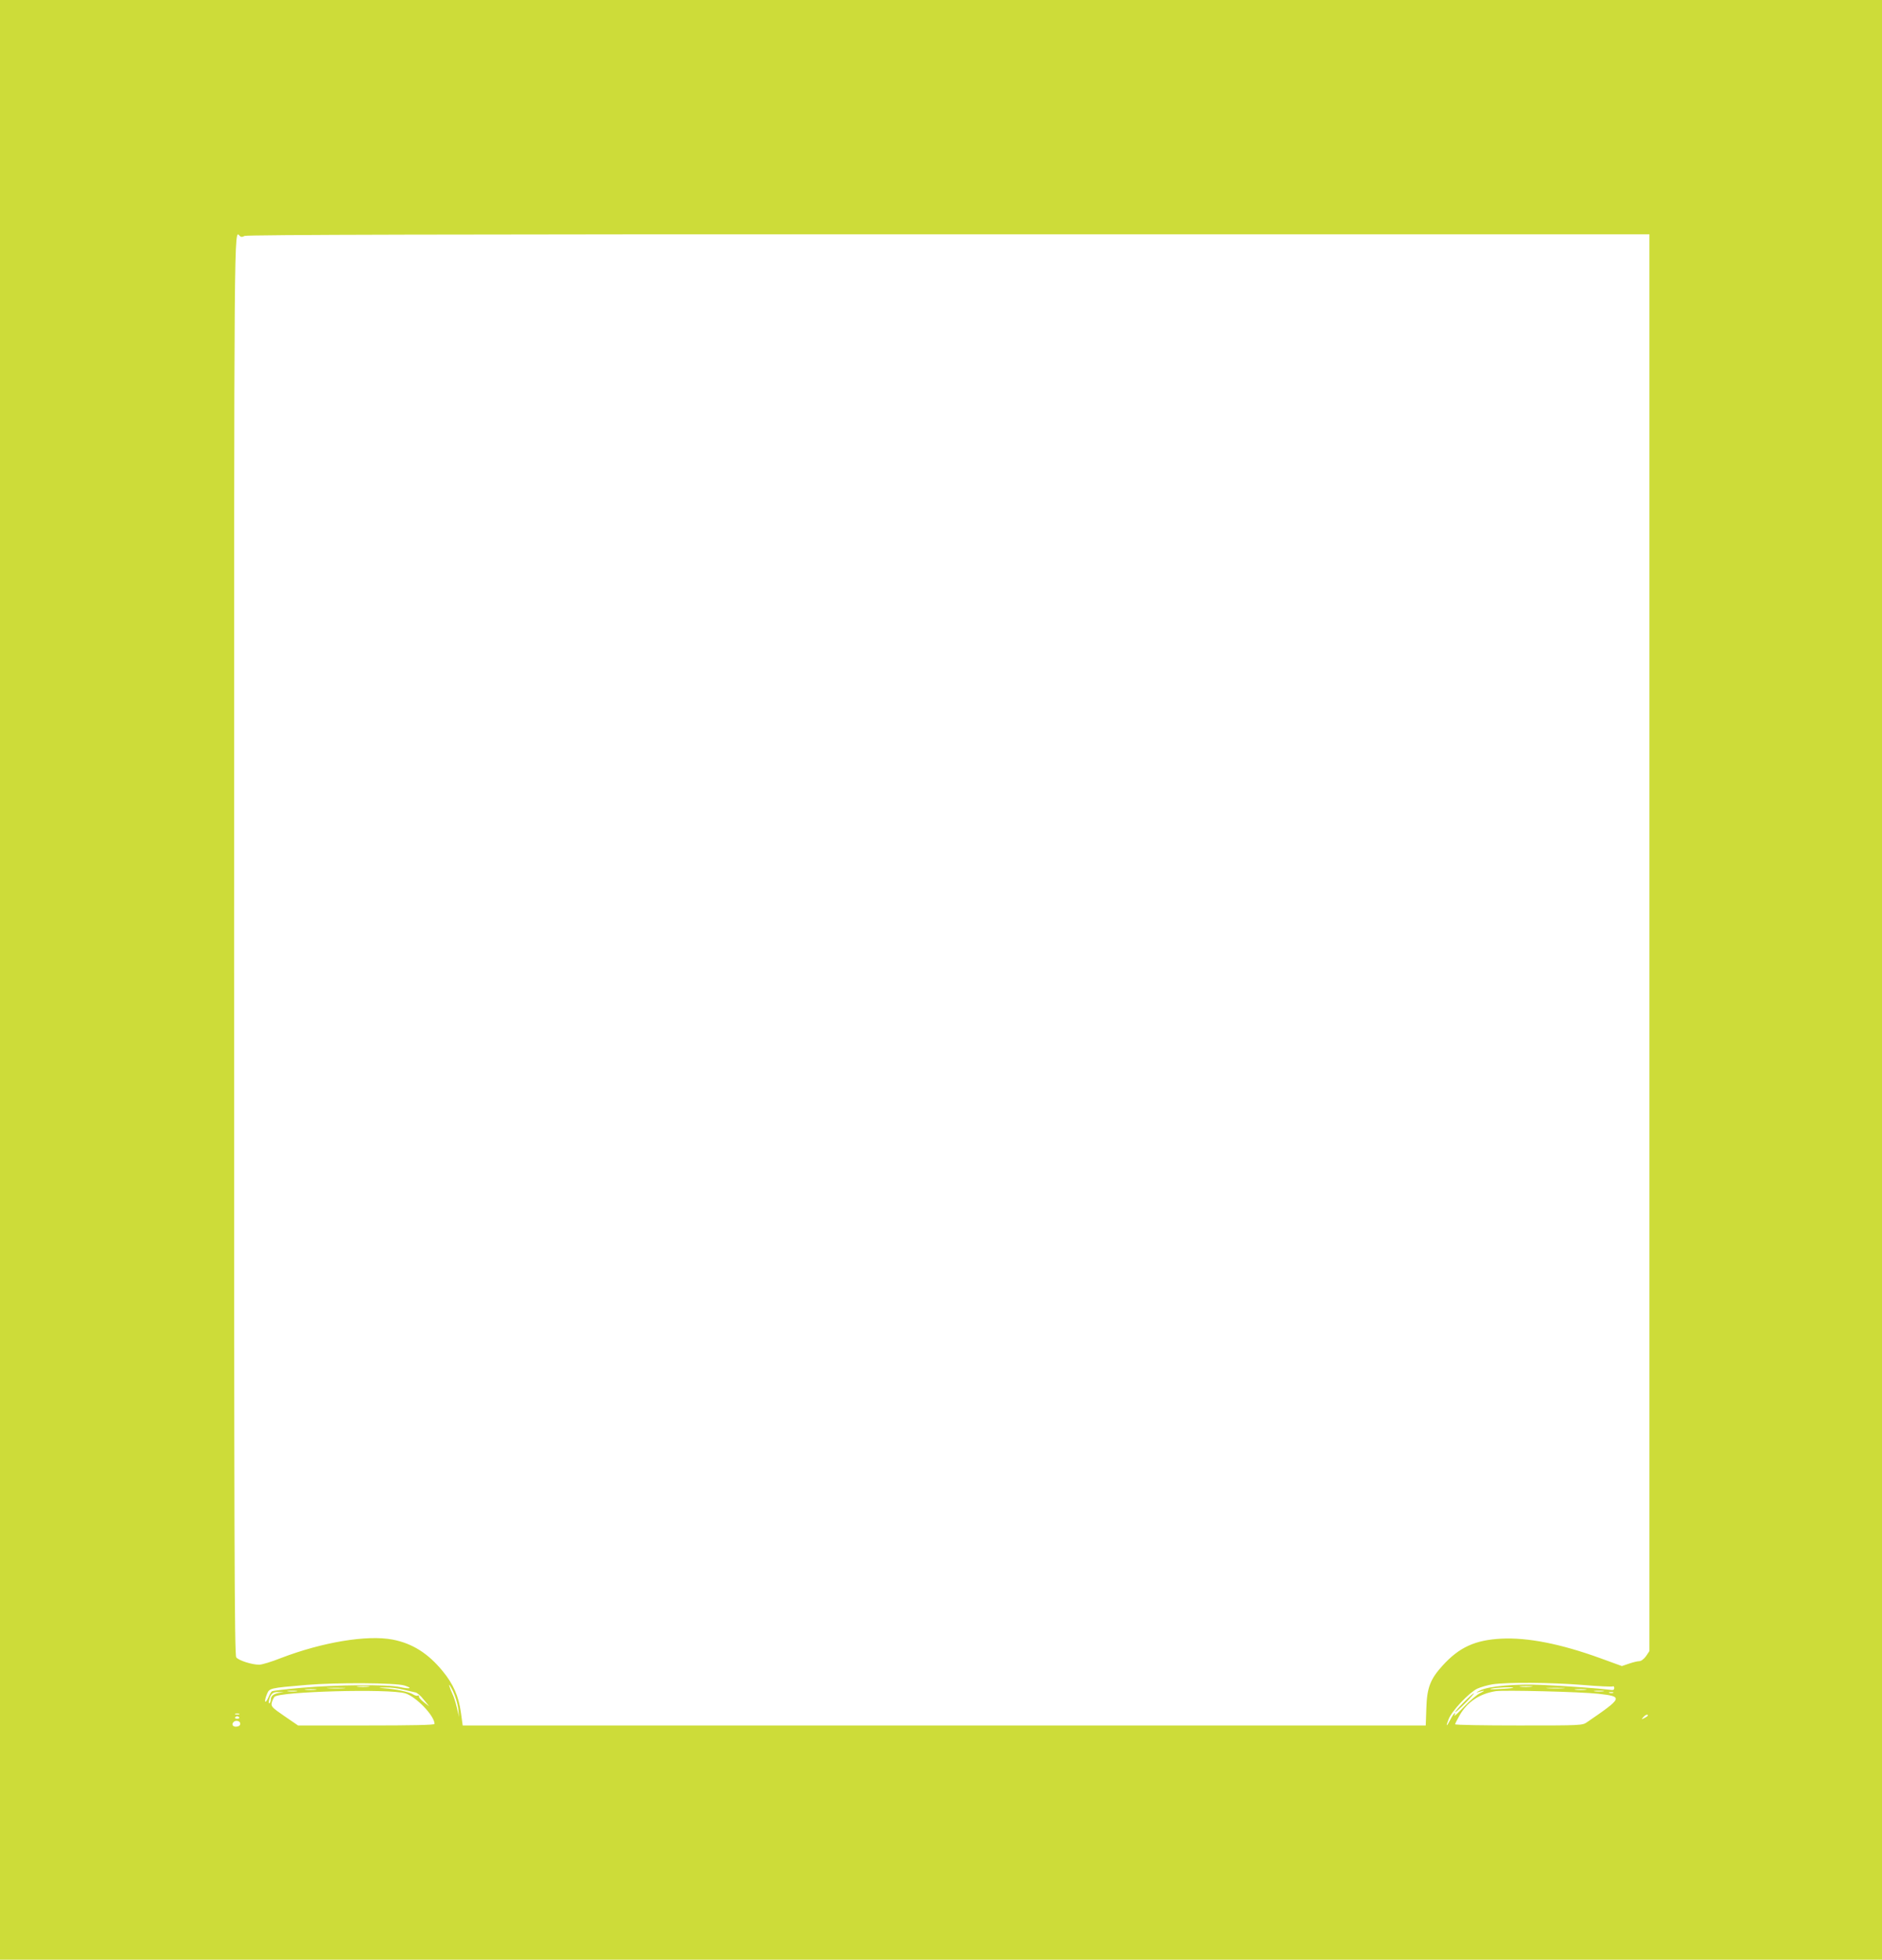 <?xml version="1.0" standalone="no"?>
<!DOCTYPE svg PUBLIC "-//W3C//DTD SVG 20010904//EN"
 "http://www.w3.org/TR/2001/REC-SVG-20010904/DTD/svg10.dtd">
<svg version="1.0" xmlns="http://www.w3.org/2000/svg"
 width="1230pt" height="1280pt" viewBox="0 0 1230 1280"
 preserveAspectRatio="xMidYMid meet">
<g transform="translate(0,1280) scale(0.1,-0.1)"
fill="#cddc39" stroke="none">
<path d="M0 6400 l0 -6400 6150 0 6150 0 0 6400 0 6400 -6150 0 -6150 0 0
-6400z m1567 4859 c8 -8 17 -8 31 0 15 8 1308 11 4601 11 l4581 0 0 -4627 0
-4627 -22 -33 c-14 -19 -32 -33 -44 -33 -11 0 -41 -7 -67 -16 l-47 -16 -140
51 c-259 94 -476 137 -649 128 -170 -9 -274 -56 -383 -176 -80 -88 -102 -144
-106 -278 l-4 -113 -3147 0 -3147 0 -12 86 c-14 104 -49 184 -119 269 -95 116
-198 181 -327 206 -167 32 -460 -17 -731 -121 -60 -24 -123 -43 -140 -43 -47
-1 -137 28 -151 48 -12 16 -14 769 -14 4657 0 4816 -1 4665 37 4627z m1076
-9468 c58 -18 37 -25 -30 -10 -81 18 -413 15 -642 -5 -101 -9 -188 -19 -194
-23 -5 -3 -16 -22 -24 -42 -9 -20 -18 -31 -20 -24 -2 6 3 27 11 46 17 41 13
41 261 62 190 16 581 14 638 -4z m352 -151 l5 -55 -14 61 c-8 34 -21 75 -29
90 -8 16 -17 40 -21 54 -3 14 7 -2 24 -35 16 -33 31 -84 35 -115z m7344 155
c105 -9 196 -13 201 -10 6 3 10 -1 10 -10 0 -14 -7 -16 -37 -11 -51 7 -277 24
-438 31 -162 8 -343 -8 -399 -35 -23 -11 -32 -17 -21 -14 49 15 57 14 20 -4
-22 -10 -70 -51 -107 -90 -37 -39 -65 -65 -62 -57 12 31 -7 13 -26 -25 -27
-52 -33 -51 -12 2 22 55 132 171 186 198 24 11 70 24 102 29 97 14 379 12 583
-4z m-7932 -12 c-20 -2 -52 -2 -70 0 -17 2 0 4 38 4 39 0 53 -2 32 -4z m7600
0 c-20 -2 -52 -2 -70 0 -17 2 0 4 38 4 39 0 53 -2 32 -4z m-7759 -10 c-26 -2
-71 -2 -100 0 -29 2 -8 3 47 3 55 0 79 -1 53 -3z m387 -9 c33 -8 69 -16 79
-18 11 -1 36 -22 55 -47 l36 -44 -35 27 c-19 15 -34 32 -32 38 1 6 -2 9 -7 5
-6 -3 -21 1 -33 9 -24 15 -113 34 -188 39 -42 3 -41 4 10 5 30 1 82 -5 115
-14z m7254 12 c-2 -2 -42 -6 -89 -8 -47 -3 -72 -2 -55 2 30 8 152 13 144 6z
m329 -3 c-26 -2 -71 -2 -100 0 -29 2 -8 3 47 3 55 0 79 -1 53 -3z m-8155 -10
c-18 -2 -48 -2 -65 0 -18 2 -4 4 32 4 36 0 50 -2 33 -4z m8300 0 c-18 -2 -48
-2 -65 0 -18 2 -4 4 32 4 36 0 50 -2 33 -4z m-8425 -10 c-16 -2 -40 -2 -55 0
-16 2 -3 4 27 4 30 0 43 -2 28 -4z m710 -13 c71 -21 192 -147 192 -200 0 -7
-144 -10 -446 -10 l-446 0 -89 61 c-82 56 -88 63 -83 88 4 14 12 31 18 38 33
35 748 54 854 23z m7797 -3 c165 -18 162 -25 -72 -185 -31 -22 -37 -22 -447
-22 -229 0 -416 3 -416 8 0 4 14 31 30 59 50 87 129 140 235 157 53 8 556 -4
670 -17z m33 16 c-16 -2 -40 -2 -55 0 -16 2 -3 4 27 4 30 0 43 -2 28 -4z
m-8653 -10 c-37 -6 -55 -20 -55 -44 0 -10 -4 -20 -9 -24 -6 -3 -6 7 -1 27 12
38 25 48 65 46 l30 -1 -30 -4z m8718 0 c-7 -2 -19 -2 -25 0 -7 3 -2 5 12 5 14
0 19 -2 13 -5z m-8980 -140 c-7 -2 -19 -2 -25 0 -7 3 -2 5 12 5 14 0 19 -2 13
-5z m9207 -8 c0 -2 -10 -10 -22 -16 -21 -11 -22 -11 -9 4 13 16 31 23 31 12z
m-9206 -13 c2 -4 -4 -8 -14 -8 -10 0 -16 4 -14 8 3 4 9 8 14 8 5 0 11 -4 14
-8z m6 -40 c0 -12 -8 -18 -25 -20 -24 -2 -34 16 -18 31 14 14 43 7 43 -11z"/>
<path d="M9565 1680 c-32 -33 -57 -61 -54 -63 2 -2 32 25 66 60 35 35 59 63
55 63 -4 0 -34 -27 -67 -60z"/>
</g>
</svg>
